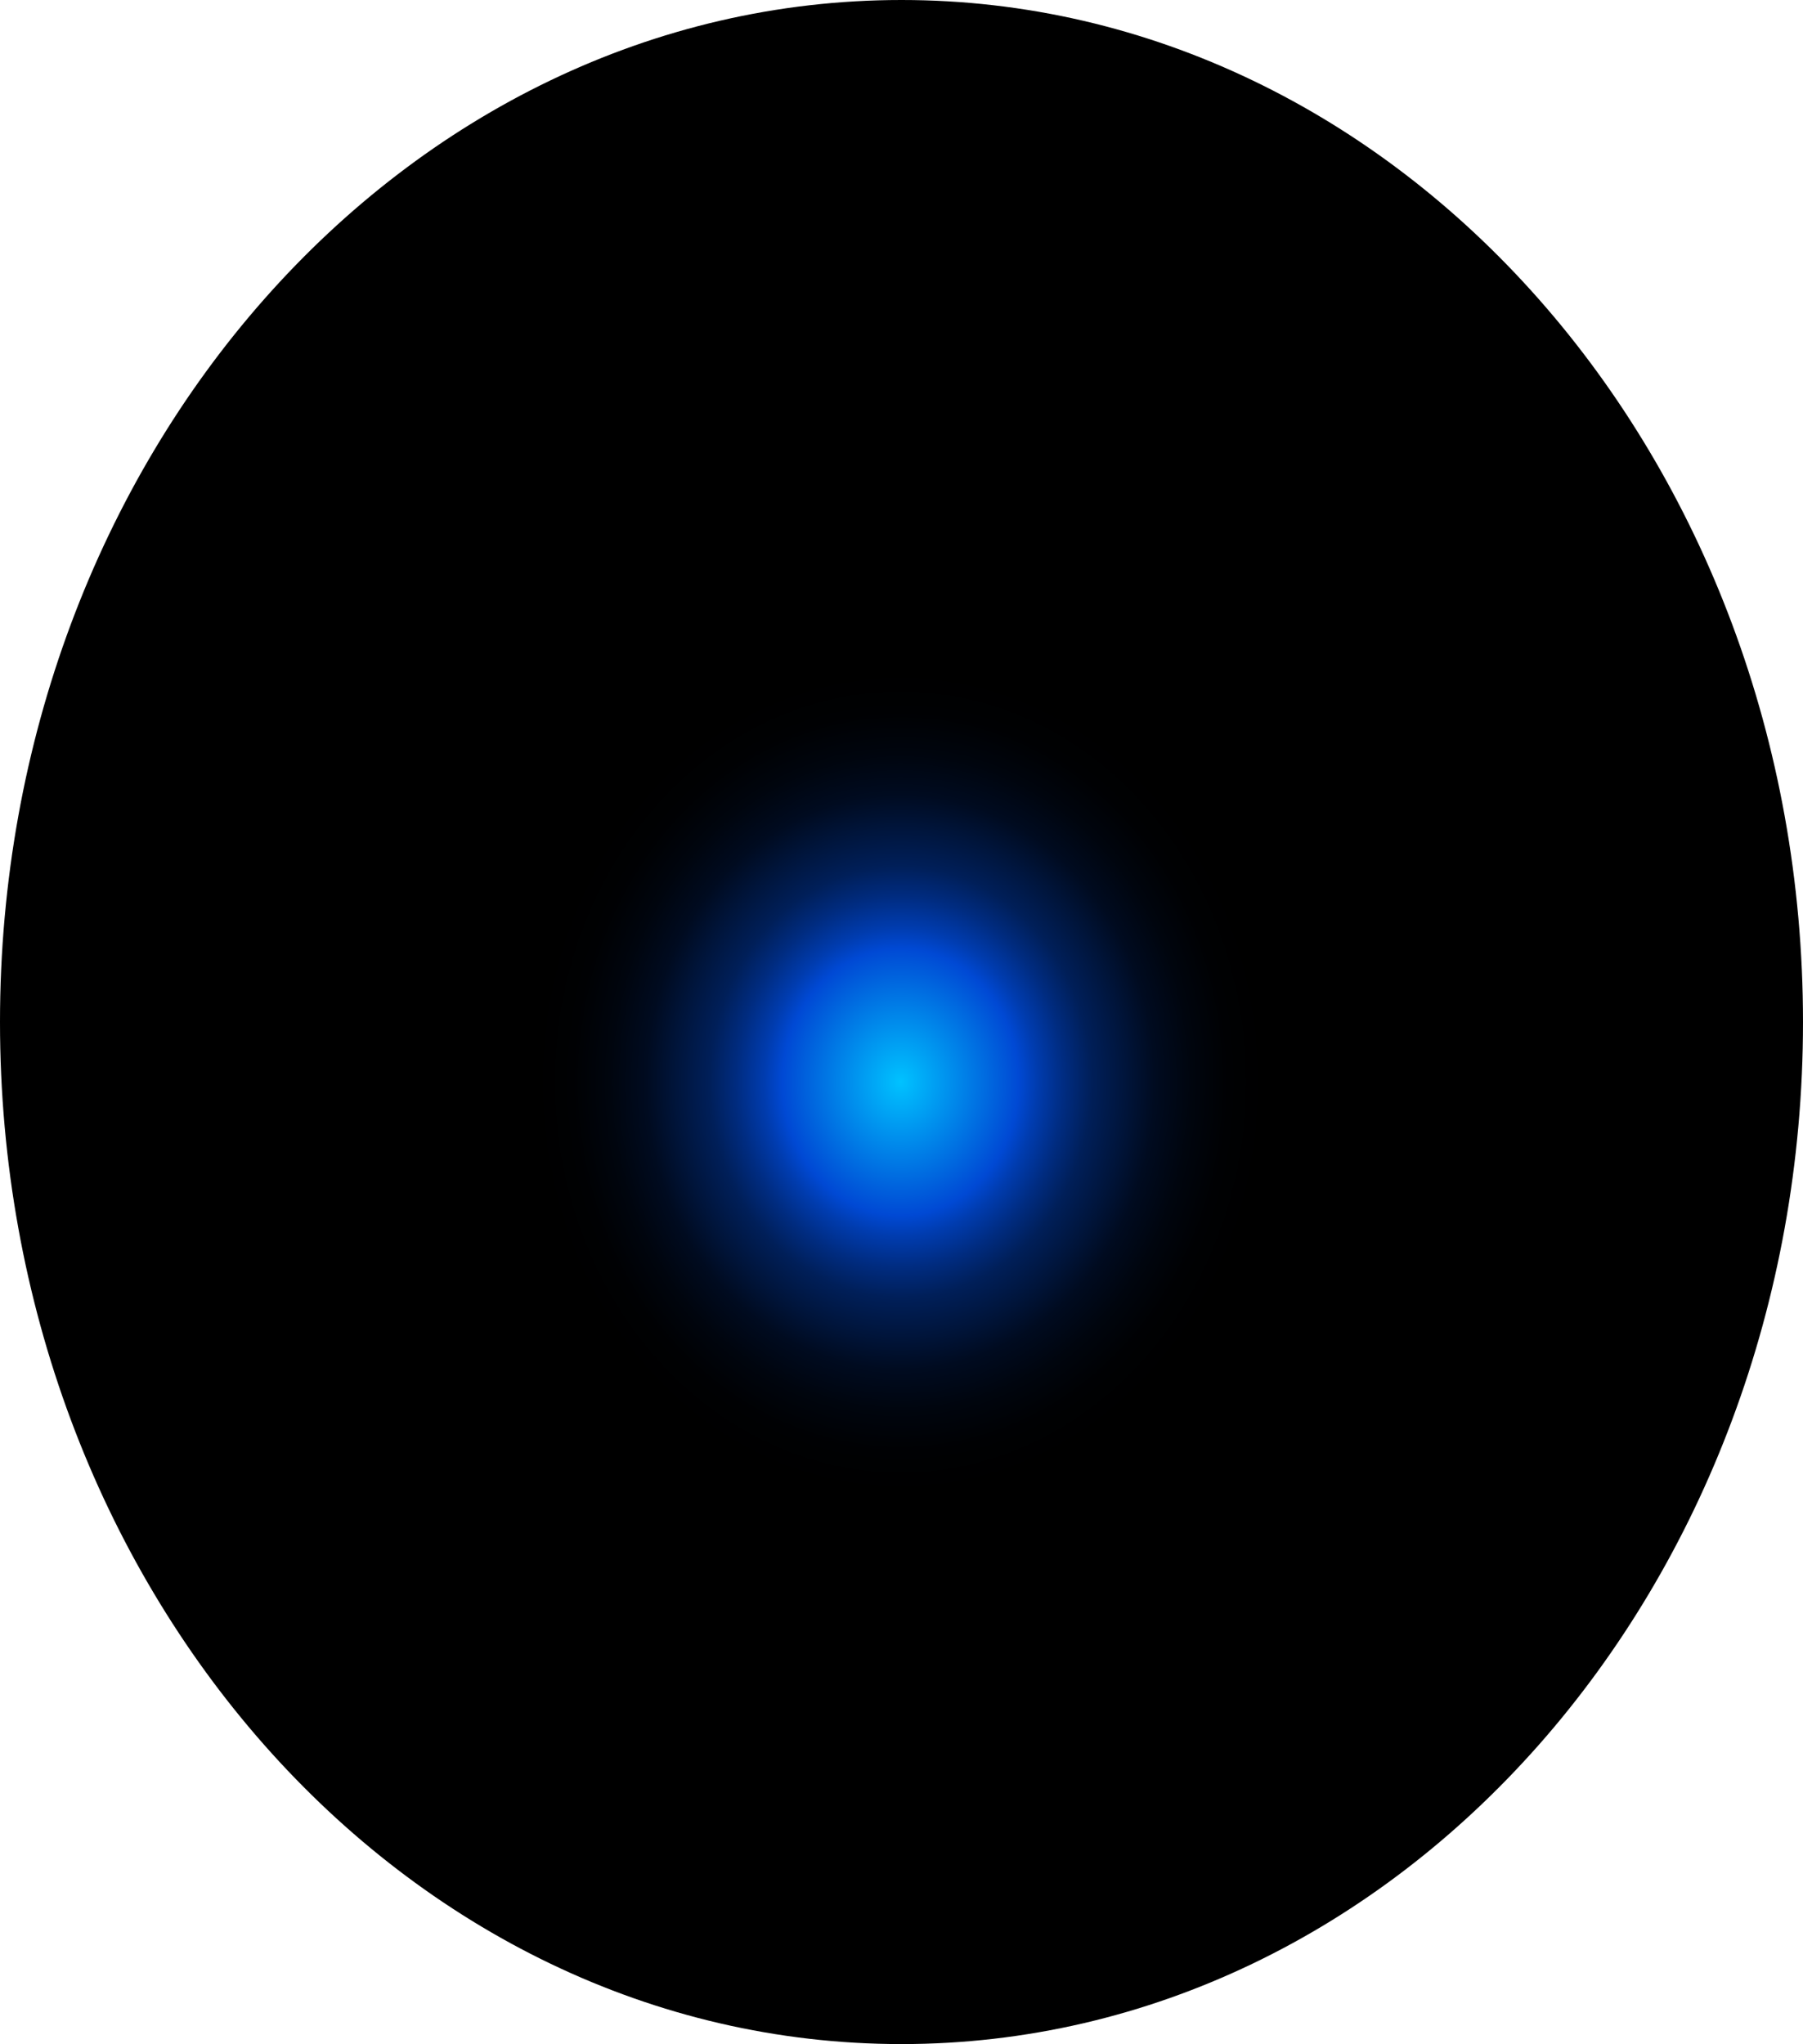 <?xml version="1.0" encoding="utf-8"?>
<svg xmlns="http://www.w3.org/2000/svg" fill="none" height="100%" overflow="visible" preserveAspectRatio="none" style="display: block;" viewBox="0 0 63.176 71.619" width="100%">
<path d="M31.588 71.619C49.033 71.619 63.176 55.587 63.176 35.809C63.176 16.032 49.033 0 31.588 0C14.142 0 0 16.032 0 35.809C0 55.587 14.142 71.619 31.588 71.619Z" fill="url(#paint0_radial_0_453)" id="Vector" style="mix-blend-mode:screen"/>
<defs>
<radialGradient cx="0" cy="0" gradientTransform="translate(31.553 37.901) scale(31.588 35.857)" gradientUnits="userSpaceOnUse" id="paint0_radial_0_453" r="1">
<stop stop-color="#00C2FF"/>
<stop offset="0.13" stop-color="#0049D4"/>
<stop offset="0.15" stop-color="#003CAF"/>
<stop offset="0.18" stop-color="#002C81"/>
<stop offset="0.21" stop-color="#001F59"/>
<stop offset="0.25" stop-color="#001439"/>
<stop offset="0.28" stop-color="#000B20"/>
<stop offset="0.32" stop-color="#00050E"/>
<stop offset="0.36" stop-color="#000103"/>
<stop offset="0.4"/>
</radialGradient>
</defs>
</svg>